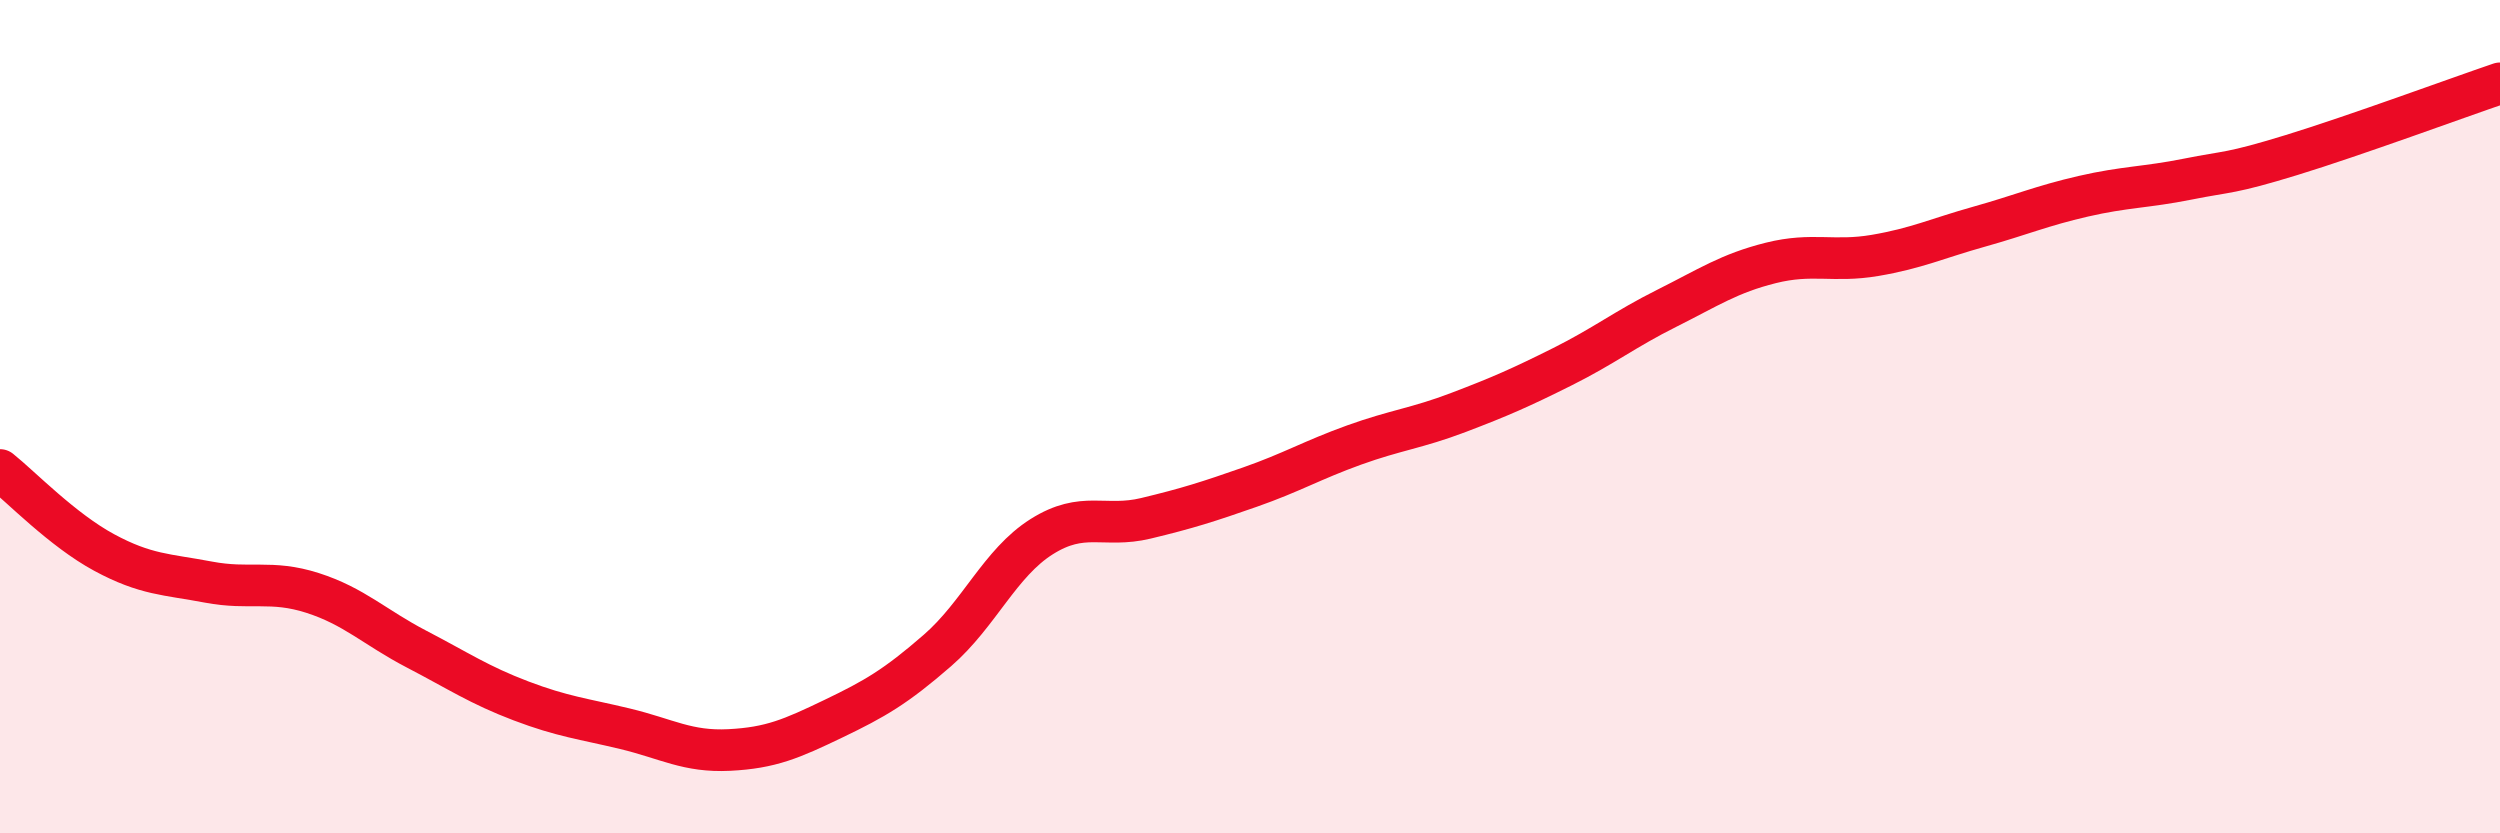 
    <svg width="60" height="20" viewBox="0 0 60 20" xmlns="http://www.w3.org/2000/svg">
      <path
        d="M 0,11.28 C 0.5,11.68 1.5,12.72 2.5,13.26 C 3.5,13.8 4,13.78 5,13.97 C 6,14.16 6.5,13.91 7.5,14.23 C 8.5,14.55 9,15.06 10,15.58 C 11,16.1 11.5,16.44 12.5,16.82 C 13.5,17.2 14,17.25 15,17.49 C 16,17.73 16.5,18.05 17.5,18 C 18.5,17.95 19,17.73 20,17.25 C 21,16.77 21.5,16.48 22.5,15.61 C 23.5,14.74 24,13.51 25,12.88 C 26,12.25 26.5,12.68 27.5,12.44 C 28.5,12.2 29,12.04 30,11.69 C 31,11.34 31.5,11.04 32.5,10.68 C 33.5,10.32 34,10.28 35,9.9 C 36,9.52 36.5,9.3 37.5,8.8 C 38.5,8.3 39,7.9 40,7.4 C 41,6.9 41.5,6.56 42.5,6.31 C 43.5,6.06 44,6.3 45,6.13 C 46,5.96 46.5,5.72 47.5,5.44 C 48.5,5.16 49,4.94 50,4.71 C 51,4.48 51.5,4.5 52.5,4.3 C 53.5,4.1 53.5,4.18 55,3.72 C 56.5,3.26 59,2.34 60,2L60 20L0 20Z"
        fill="#EB0A25"
        opacity="0.1"
        stroke-linecap="round"
        stroke-linejoin="round"
      />
      <path
        d="M 0,11.28 C 0.5,11.68 1.5,12.72 2.5,13.26 C 3.5,13.8 4,13.78 5,13.97 C 6,14.16 6.5,13.91 7.5,14.23 C 8.5,14.55 9,15.06 10,15.58 C 11,16.1 11.5,16.44 12.5,16.82 C 13.5,17.2 14,17.25 15,17.49 C 16,17.73 16.5,18.05 17.5,18 C 18.5,17.95 19,17.73 20,17.25 C 21,16.77 21.5,16.48 22.5,15.61 C 23.5,14.74 24,13.51 25,12.88 C 26,12.25 26.5,12.68 27.5,12.44 C 28.5,12.2 29,12.04 30,11.69 C 31,11.34 31.5,11.04 32.5,10.68 C 33.5,10.32 34,10.28 35,9.9 C 36,9.52 36.5,9.3 37.5,8.8 C 38.5,8.3 39,7.9 40,7.4 C 41,6.9 41.5,6.56 42.5,6.31 C 43.5,6.06 44,6.3 45,6.13 C 46,5.96 46.5,5.72 47.5,5.44 C 48.5,5.16 49,4.94 50,4.71 C 51,4.48 51.5,4.5 52.5,4.3 C 53.5,4.1 53.5,4.18 55,3.72 C 56.5,3.26 59,2.34 60,2"
        stroke="#EB0A25"
        stroke-width="1"
        fill="none"
        stroke-linecap="round"
        stroke-linejoin="round"
      />
    </svg>
  
